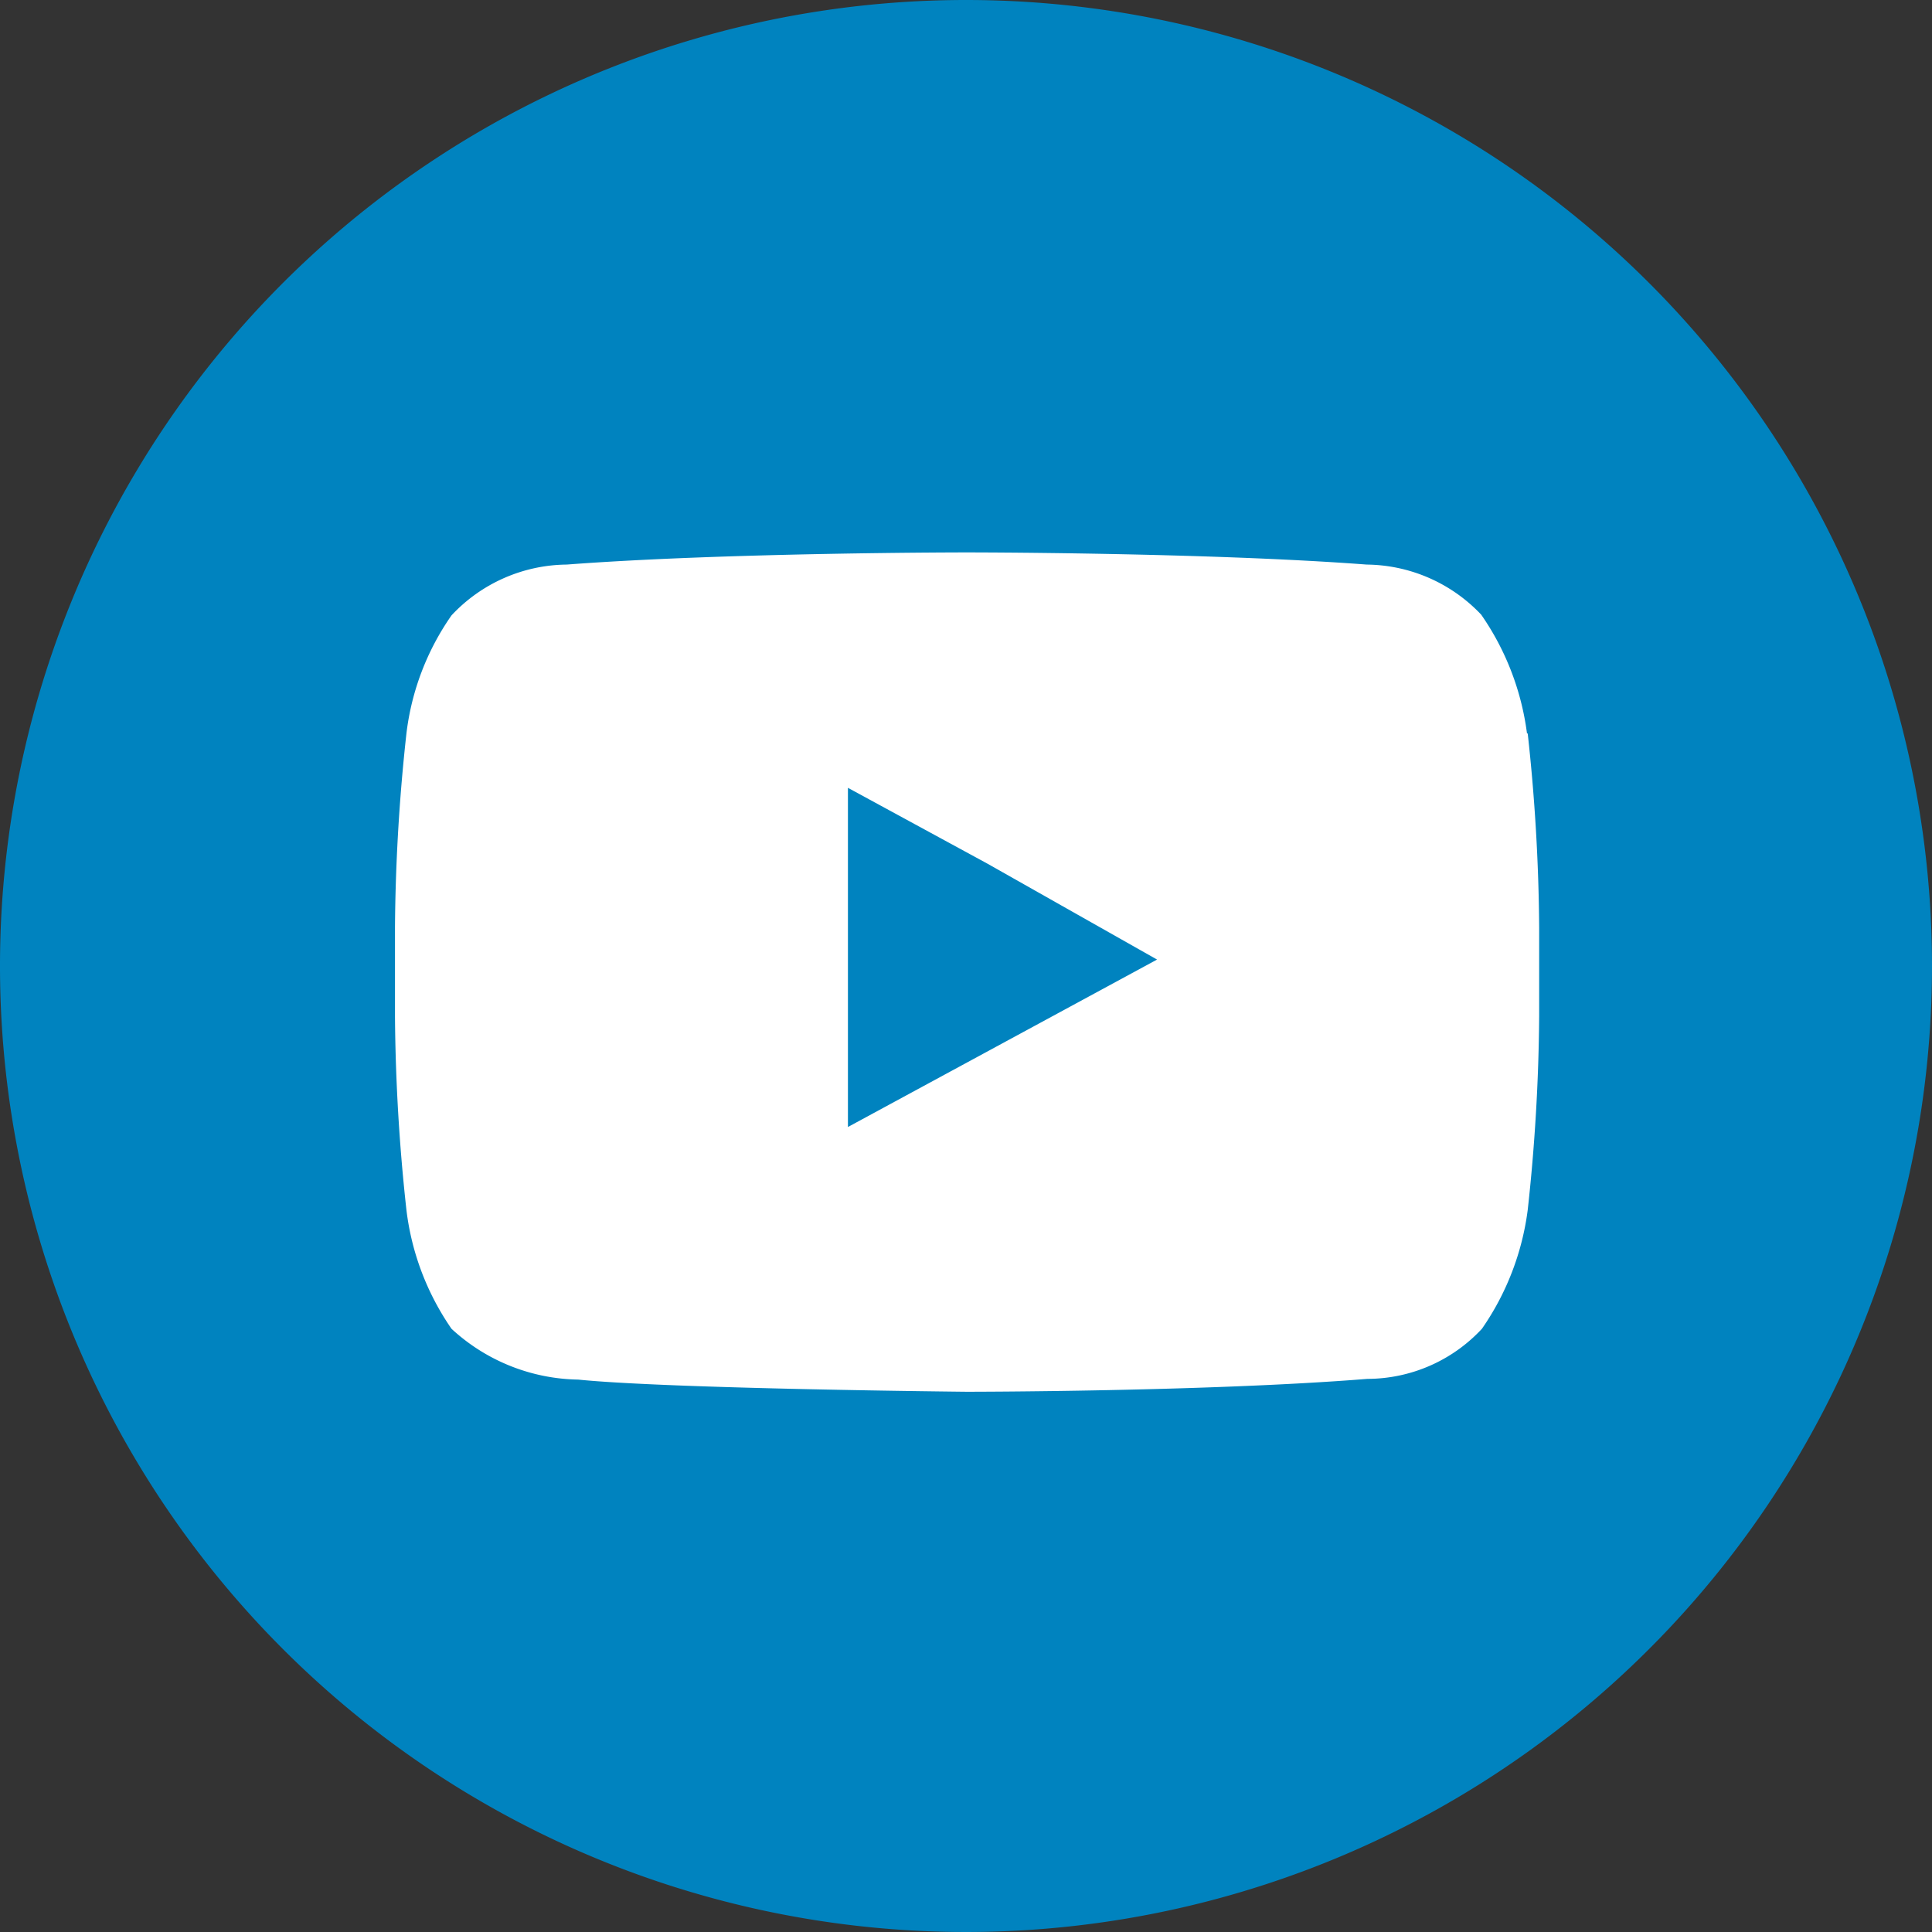 <?xml version="1.0"?>
<svg xmlns="http://www.w3.org/2000/svg" id="Layer_1" data-name="Layer 1" viewBox="0 0 27 27" width="27" height="27" x="0" y="0"><rect x="0" y="0" width="27" height="27" fill="#333333" stroke="none"/><defs><style>.cls-1{fill:#0083bf;}.cls-2{fill:#fff;}</style></defs><title>you</title><path class="cls-1" d="M324.46,426.09a13.5,13.5,0,1,1-13.5-13.5,13.5,13.5,0,0,1,13.5,13.5" transform="translate(-297.46 -412.59)"/><path class="cls-2" d="M313.63,426l-4.32,2.34V423.6l1.95,1.06Zm5.17-3.16a3.75,3.75,0,0,0-.64-1.66,2.23,2.23,0,0,0-1.6-.7c-2.24-.17-5.59-.17-5.59-.17h0s-3.36,0-5.59.17a2.23,2.23,0,0,0-1.61.71,3.63,3.63,0,0,0-.63,1.65,26.29,26.29,0,0,0-.16,2.7v1.26a26.29,26.29,0,0,0,.16,2.7,3.69,3.69,0,0,0,.63,1.66,2.67,2.67,0,0,0,1.77.71c1.28.13,5.43.17,5.43.17s3.36,0,5.6-.18a2.19,2.19,0,0,0,1.6-.7,3.75,3.75,0,0,0,.64-1.66,26.29,26.29,0,0,0,.16-2.7v-1.26a26.29,26.29,0,0,0-.16-2.7" transform="translate(-297.46 -412.59)"/></svg>
